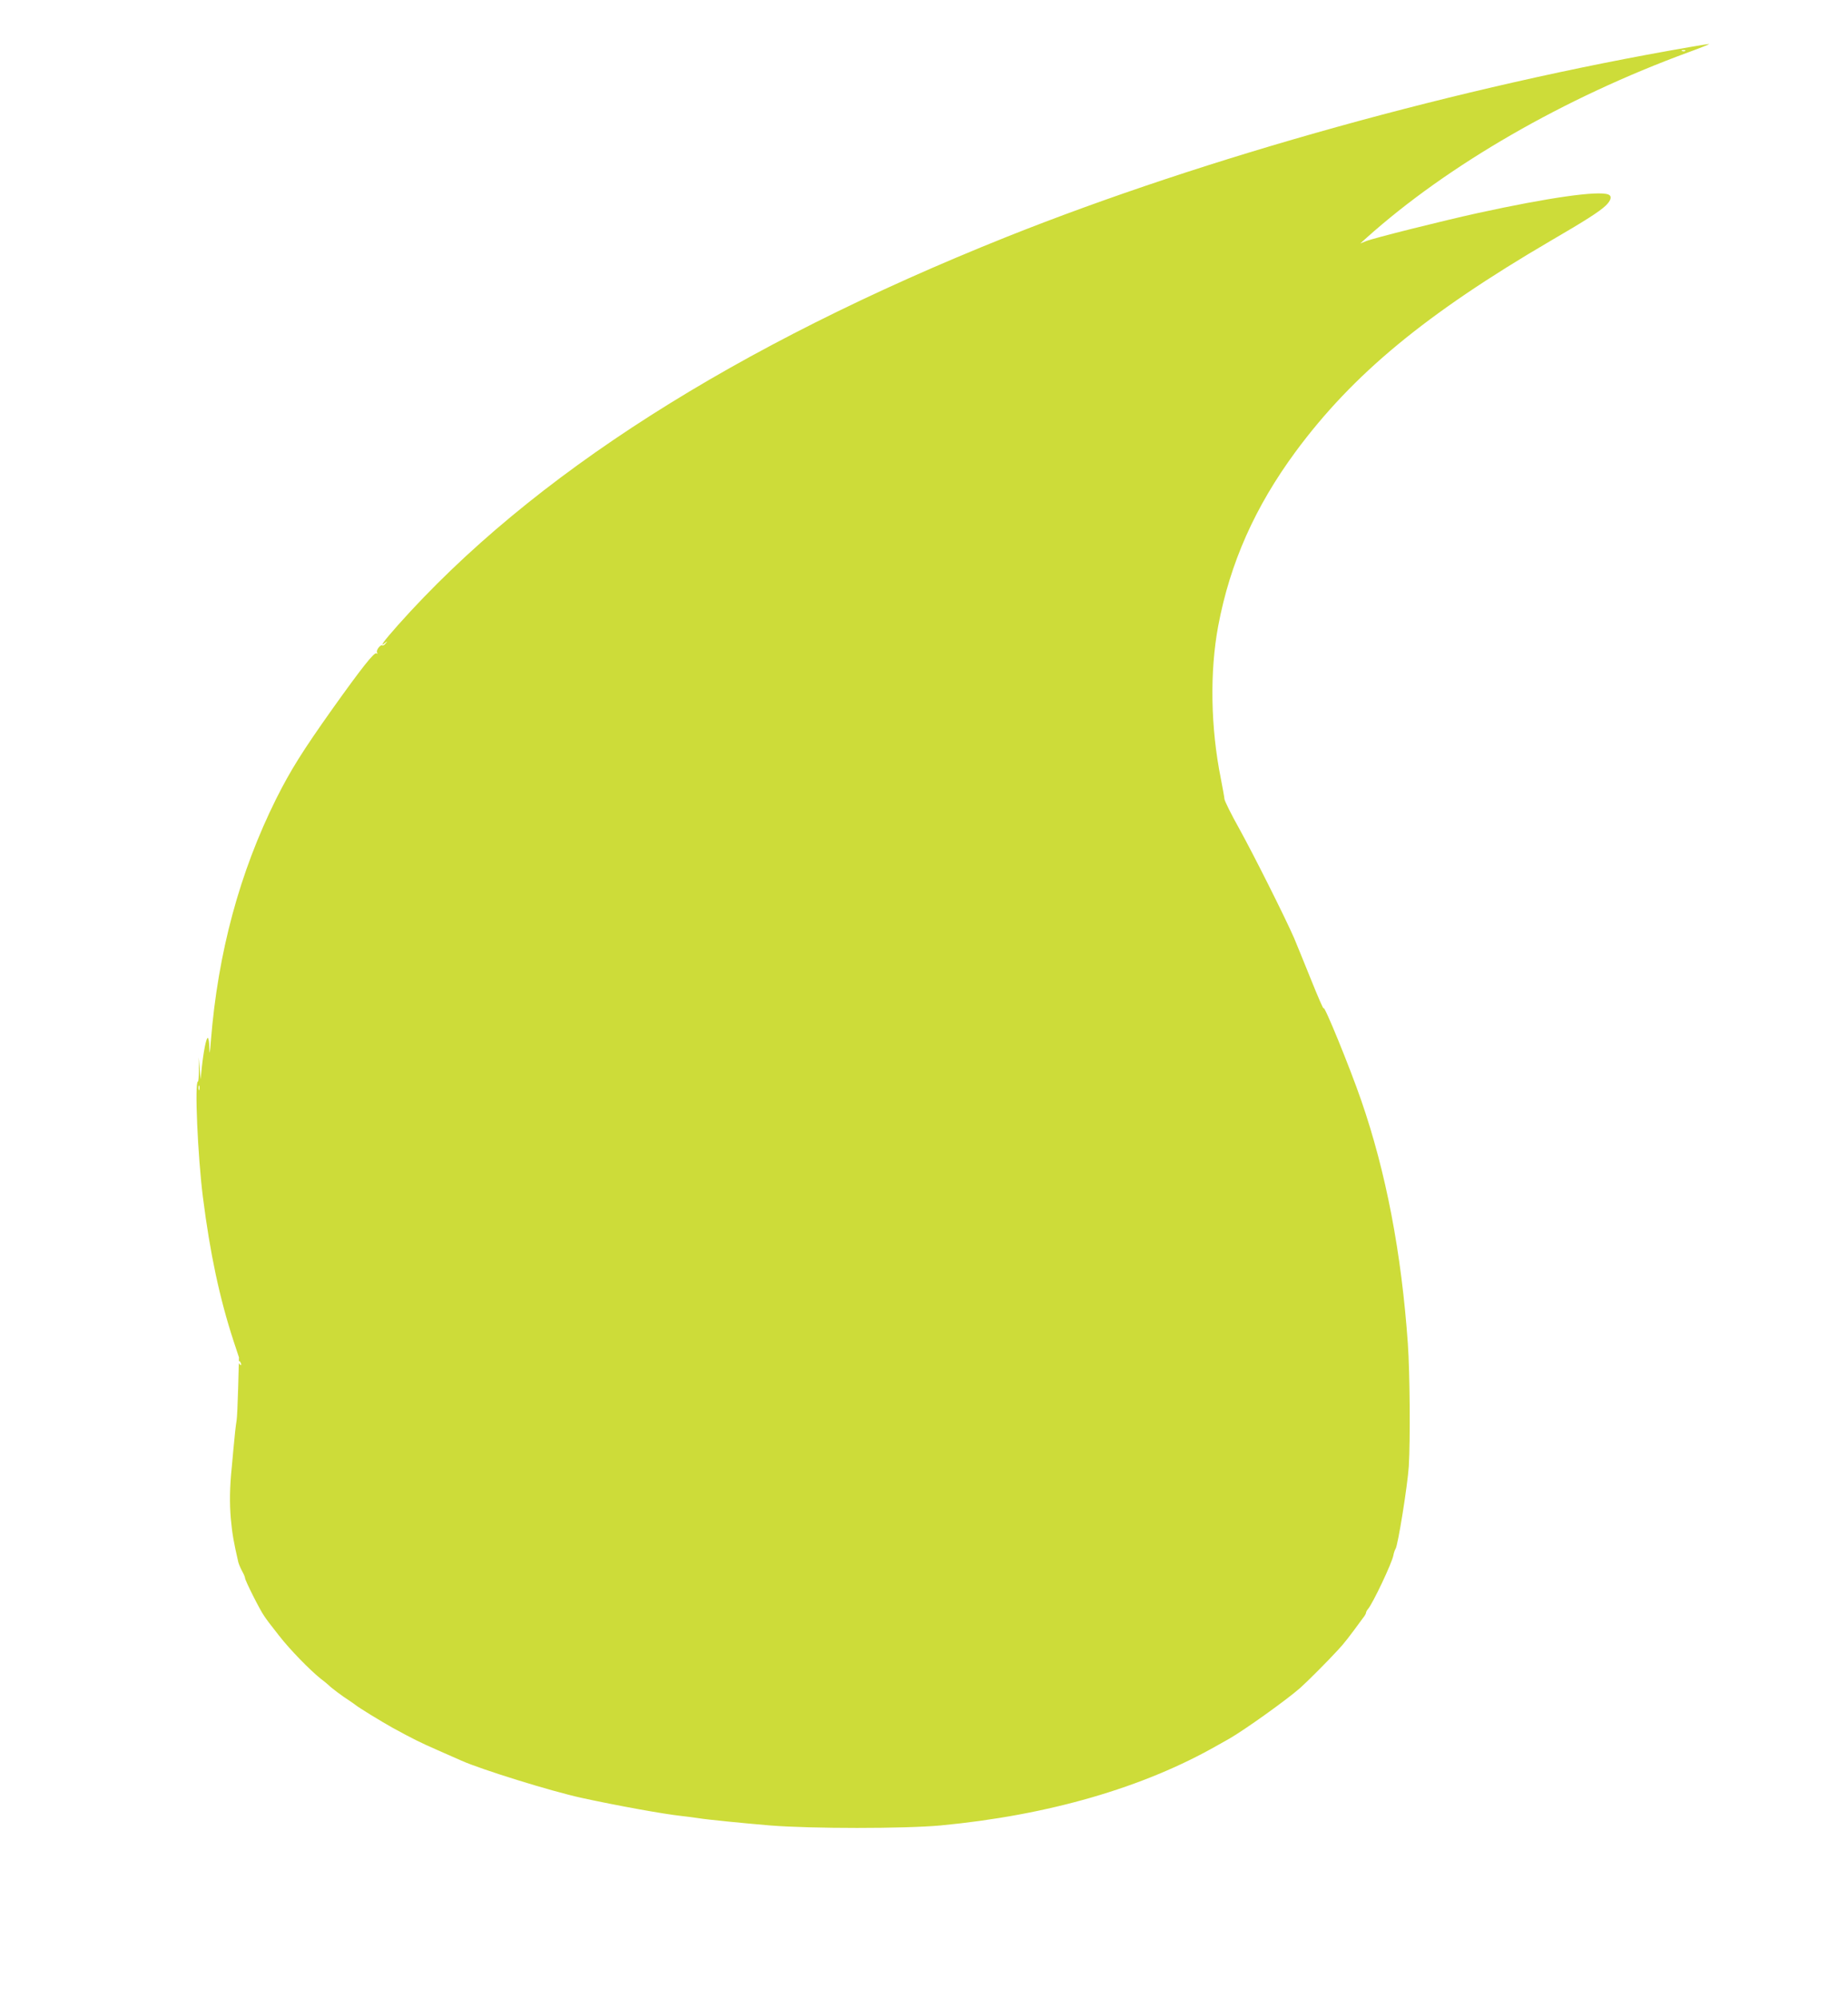 <?xml version="1.0" standalone="no"?>
<!DOCTYPE svg PUBLIC "-//W3C//DTD SVG 20010904//EN"
 "http://www.w3.org/TR/2001/REC-SVG-20010904/DTD/svg10.dtd">
<svg version="1.0" xmlns="http://www.w3.org/2000/svg"
 width="1184pt" height="1280pt" viewBox="0 0 1184 1280"
 preserveAspectRatio="xMidYMid meet">
<g transform="translate(0,1280) scale(0.1,-0.1)"
fill="#cddc39" stroke="none">
<path d="M10830 12499 c-1472 -253 -3103 -707 -4381 -1217 -1740 -696 -3044
-1527 -3900 -2488 -93 -105 -121 -144 -82 -113 16 13 17 12 4 -3 -7 -10 -17
-16 -21 -13 -12 8 -43 -33 -34 -46 4 -8 3 -10 -4 -5 -14 9 -94 -92 -280 -353
-195 -275 -270 -395 -363 -580 -234 -471 -373 -986 -418 -1551 -7 -85 -8 -93
-10 -42 0 34 -5 62 -10 62 -10 0 -28 -92 -39 -199 l-7 -66 -6 70 -6 70 1 -78
c0 -42 -2 -77 -6 -77 -22 0 -1 -481 32 -740 46 -363 107 -648 196 -921 l35
-106 -5 -189 c-3 -104 -7 -200 -10 -214 -5 -29 -13 -99 -21 -190 -3 -36 -8
-85 -10 -110 -13 -124 -15 -230 -6 -332 9 -98 19 -152 48 -278 4 -14 15 -40
25 -58 10 -18 18 -37 18 -43 0 -15 95 -204 122 -242 27 -39 24 -35 96 -127 69
-89 197 -220 267 -276 28 -21 52 -42 55 -45 7 -9 89 -71 125 -93 16 -11 34
-23 40 -28 24 -20 167 -107 240 -148 134 -73 176 -94 290 -144 61 -27 129 -57
152 -67 128 -57 572 -195 768 -238 224 -49 527 -104 640 -116 33 -4 85 -10
115 -15 47 -8 288 -32 455 -46 264 -21 858 -21 1090 0 690 65 1301 242 1778
515 20 11 53 30 73 41 96 55 364 246 454 325 42 37 178 173 240 241 40 42 74
86 163 208 11 13 19 28 19 33 0 4 5 15 12 23 31 35 154 295 163 344 3 17 10
36 14 42 15 19 77 406 85 529 10 167 7 599 -6 785 -41 583 -140 1101 -299
1560 -73 212 -240 620 -241 590 -1 -8 -36 73 -79 180 -43 107 -93 229 -110
270 -58 133 -257 530 -351 700 -51 91 -93 176 -95 190 -1 14 -12 72 -23 130
-66 328 -72 686 -17 980 76 404 236 763 495 1115 368 498 833 883 1638 1354
220 128 309 185 350 224 35 34 41 61 16 71 -66 25 -382 -20 -835 -119 -223
-49 -671 -161 -717 -180 l-37 -15 40 36 c521 467 1266 897 2065 1190 80 29
138 53 130 52 -8 0 -62 -9 -120 -19z m-33 -25 c-3 -3 -12 -4 -19 -1 -8 3 -5 6
6 6 11 1 17 -2 13 -5z m-9520 -6656 c-3 -7 -5 -2 -5 12 0 14 2 19 5 13 2 -7 2
-19 0 -25z m267 -1754 c3 -8 2 -12 -4 -9 -6 3 -10 10 -10 16 0 14 7 11 14 -7z"/>
</g>
</svg>
